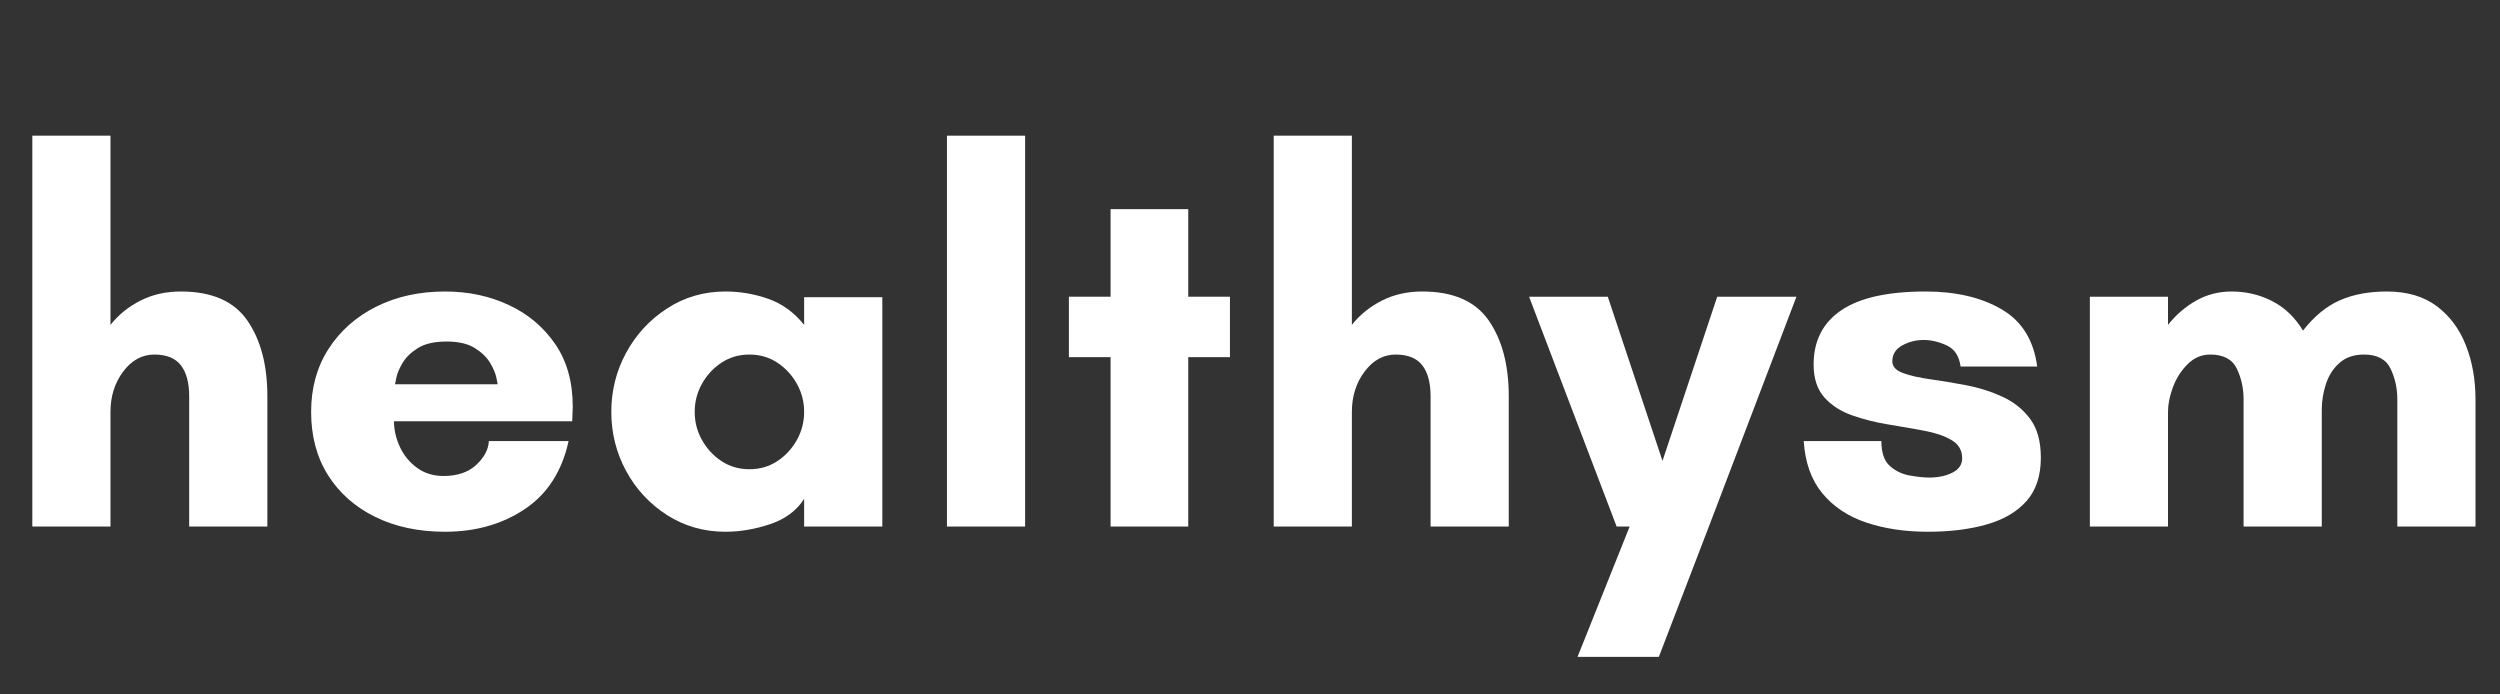 <svg xmlns="http://www.w3.org/2000/svg" xmlns:xlink="http://www.w3.org/1999/xlink" width="1800" viewBox="0 0 1350 375" height="500" preserveAspectRatio="xMidYMid meet"><rect x="0" y="0" width="1350" height="375" fill="#333333" stroke="none"/><defs><g></g></defs><g fill="#ffffff" fill-opacity="1"><g transform="translate(0.563, 284.332)"><g><path d="M 143.812 -70.359 L 143.812 0 L 101.594 0 L 101.594 -70.359 C 101.594 -77.672 100.094 -83.25 97.094 -87.094 C 94.094 -90.945 89.305 -92.875 82.734 -92.875 C 76.172 -92.875 70.586 -89.82 65.984 -83.719 C 61.391 -77.625 59.094 -70.352 59.094 -61.906 L 59.094 0 L 16.891 0 L 16.891 -211.062 L 59.094 -211.062 L 59.094 -108.906 C 63.414 -114.352 68.812 -118.719 75.281 -122 C 81.75 -125.281 89.02 -126.922 97.094 -126.922 C 113.789 -126.922 125.75 -121.711 132.969 -111.297 C 140.195 -100.891 143.812 -87.242 143.812 -70.359 Z M 143.812 -70.359 "></path></g></g></g><g fill="#ffffff" fill-opacity="1"><g transform="translate(158.161, 284.332)"><g><path d="M 55.156 -76.828 L 110.594 -76.828 C 110.594 -76.828 110.359 -78 109.891 -80.344 C 109.422 -82.688 108.297 -85.359 106.516 -88.359 C 104.734 -91.367 101.969 -94.047 98.219 -96.391 C 94.469 -98.734 89.398 -99.906 83.016 -99.906 C 76.453 -99.906 71.289 -98.734 67.531 -96.391 C 63.781 -94.047 61.016 -91.367 59.234 -88.359 C 57.453 -85.359 56.328 -82.688 55.859 -80.344 C 55.391 -78 55.156 -76.828 55.156 -76.828 Z M 151.125 -64.734 C 151.125 -63.41 151.078 -62.094 150.984 -60.781 C 150.891 -59.469 150.844 -58.156 150.844 -56.844 L 54.594 -56.844 C 54.594 -52.156 55.672 -47.508 57.828 -42.906 C 59.984 -38.312 63.078 -34.562 67.109 -31.656 C 71.148 -28.75 75.891 -27.297 81.328 -27.297 C 88.836 -27.297 94.75 -29.312 99.062 -33.344 C 103.375 -37.383 105.625 -41.656 105.812 -46.156 L 148.875 -46.156 C 145.312 -29.832 137.43 -17.586 125.234 -9.422 C 113.035 -1.266 98.68 2.812 82.172 2.812 C 67.91 2.812 55.336 0.141 44.453 -5.203 C 33.578 -10.555 25.086 -18.062 18.984 -27.719 C 12.891 -37.383 9.844 -48.781 9.844 -61.906 C 9.844 -74.852 12.984 -86.203 19.266 -95.953 C 25.555 -105.711 34.141 -113.312 45.016 -118.75 C 55.898 -124.195 68.285 -126.922 82.172 -126.922 C 94.742 -126.922 106.234 -124.477 116.641 -119.594 C 127.055 -114.719 135.406 -107.68 141.688 -98.484 C 147.977 -89.297 151.125 -78.047 151.125 -64.734 Z M 151.125 -64.734 "></path></g></g></g><g fill="#ffffff" fill-opacity="1"><g transform="translate(320.262, 284.332)"><g><path d="M 113.969 -61.906 C 113.969 -67.352 112.656 -72.422 110.031 -77.109 C 107.406 -81.797 103.891 -85.594 99.484 -88.5 C 95.078 -91.414 90.055 -92.875 84.422 -92.875 C 78.797 -92.875 73.773 -91.414 69.359 -88.5 C 64.953 -85.594 61.438 -81.797 58.812 -77.109 C 56.188 -72.422 54.875 -67.352 54.875 -61.906 C 54.875 -56.469 56.188 -51.406 58.812 -46.719 C 61.438 -42.031 64.953 -38.227 69.359 -35.312 C 73.773 -32.406 78.797 -30.953 84.422 -30.953 C 90.055 -30.953 95.078 -32.406 99.484 -35.312 C 103.891 -38.227 107.406 -42.031 110.031 -46.719 C 112.656 -51.406 113.969 -56.469 113.969 -61.906 Z M 156.188 -123.828 L 156.188 0 L 113.969 0 L 113.969 -14.922 C 109.844 -8.535 103.695 -3.984 95.531 -1.266 C 87.375 1.453 79.359 2.812 71.484 2.812 C 59.848 2.812 49.336 -0.188 39.953 -6.188 C 30.578 -12.195 23.211 -20.125 17.859 -29.969 C 12.516 -39.82 9.844 -50.469 9.844 -61.906 C 9.844 -73.352 12.516 -84 17.859 -93.844 C 23.211 -103.695 30.578 -111.672 39.953 -117.766 C 49.336 -123.867 59.848 -126.922 71.484 -126.922 C 79.359 -126.922 87.047 -125.609 94.547 -122.984 C 102.055 -120.359 108.531 -115.664 113.969 -108.906 L 113.969 -123.828 Z M 156.188 -123.828 "></path></g></g></g><g fill="#ffffff" fill-opacity="1"><g transform="translate(494.464, 284.332)"><g><path d="M 59.094 0 L 16.891 0 L 16.891 -211.062 L 59.094 -211.062 Z M 59.094 0 "></path></g></g></g><g fill="#ffffff" fill-opacity="1"><g transform="translate(571.575, 284.332)"><g><path d="M 70.078 -91.469 L 70.078 0 L 28.141 0 L 28.141 -91.469 L 5.625 -91.469 L 5.625 -124.109 L 28.141 -124.109 L 28.141 -171.391 L 70.078 -171.391 L 70.078 -124.109 L 92.594 -124.109 L 92.594 -91.469 Z M 70.078 -91.469 "></path></g></g></g><g fill="#ffffff" fill-opacity="1"><g transform="translate(670.918, 284.332)"><g><path d="M 143.812 -70.359 L 143.812 0 L 101.594 0 L 101.594 -70.359 C 101.594 -77.672 100.094 -83.25 97.094 -87.094 C 94.094 -90.945 89.305 -92.875 82.734 -92.875 C 76.172 -92.875 70.586 -89.82 65.984 -83.719 C 61.391 -77.625 59.094 -70.352 59.094 -61.906 L 59.094 0 L 16.891 0 L 16.891 -211.062 L 59.094 -211.062 L 59.094 -108.906 C 63.414 -114.352 68.812 -118.719 75.281 -122 C 81.75 -125.281 89.02 -126.922 97.094 -126.922 C 113.789 -126.922 125.75 -121.711 132.969 -111.297 C 140.195 -100.891 143.812 -87.242 143.812 -70.359 Z M 143.812 -70.359 "></path></g></g></g><g fill="#ffffff" fill-opacity="1"><g transform="translate(828.516, 284.332)"><g><path d="M 67.266 70.359 L 23.359 70.359 L 51.5 0 L 44.469 0 L -2.812 -124.109 L 39.688 -124.109 L 69.234 -35.453 L 98.781 -124.109 L 141.562 -124.109 L 94.281 0 Z M 67.266 70.359 "></path></g></g></g><g fill="#ffffff" fill-opacity="1"><g transform="translate(968.384, 284.332)"><g><path d="M 131.703 -86.391 L 90.344 -86.391 C 89.582 -92.023 87.094 -95.828 82.875 -97.797 C 78.656 -99.766 74.484 -100.75 70.359 -100.75 C 66.234 -100.75 62.383 -99.766 58.812 -97.797 C 55.25 -95.828 53.469 -92.961 53.469 -89.203 C 53.469 -86.391 55.391 -84.281 59.234 -82.875 C 63.086 -81.469 68.062 -80.344 74.156 -79.5 C 80.25 -78.656 86.719 -77.578 93.562 -76.266 C 100.414 -74.953 106.891 -72.891 112.984 -70.078 C 119.086 -67.266 124.062 -63.273 127.906 -58.109 C 131.75 -52.953 133.672 -45.961 133.672 -37.141 C 133.672 -27.391 131.094 -19.602 125.938 -13.781 C 120.781 -7.969 113.602 -3.75 104.406 -1.125 C 95.219 1.5 84.617 2.812 72.609 2.812 C 60.41 2.812 49.383 1.172 39.531 -2.109 C 29.688 -5.391 21.758 -10.641 15.75 -17.859 C 9.75 -25.086 6.375 -34.52 5.625 -46.156 L 47.562 -46.156 C 47.562 -39.957 49.062 -35.5 52.062 -32.781 C 55.062 -30.062 58.625 -28.328 62.75 -27.578 C 66.883 -26.828 70.453 -26.453 73.453 -26.453 C 78.328 -26.453 82.5 -27.344 85.969 -29.125 C 89.445 -30.906 91.188 -33.484 91.188 -36.859 C 91.188 -41.18 89.258 -44.469 85.406 -46.719 C 81.562 -48.969 76.586 -50.656 70.484 -51.781 C 64.391 -52.906 57.922 -54.031 51.078 -55.156 C 44.234 -56.281 37.758 -57.922 31.656 -60.078 C 25.562 -62.234 20.586 -65.469 16.734 -69.781 C 12.891 -74.102 10.969 -80.016 10.969 -87.516 C 10.969 -100.273 15.941 -110.031 25.891 -116.781 C 35.836 -123.539 51.035 -126.922 71.484 -126.922 C 87.805 -126.922 101.453 -123.727 112.422 -117.344 C 123.398 -110.969 129.828 -100.648 131.703 -86.391 Z M 131.703 -86.391 "></path></g></g></g><g fill="#ffffff" fill-opacity="1"><g transform="translate(1111.629, 284.332)"><g><path d="M 142.125 -63.031 L 142.125 0 L 99.906 0 L 99.906 -68.672 C 99.906 -74.672 98.688 -80.203 96.25 -85.266 C 93.812 -90.336 89.023 -92.875 81.891 -92.875 C 77.203 -92.875 73.125 -91.133 69.656 -87.656 C 66.188 -84.188 63.555 -80.062 61.766 -75.281 C 59.984 -70.5 59.094 -66.039 59.094 -61.906 L 59.094 0 L 16.891 0 L 16.891 -124.109 L 59.094 -124.109 L 59.094 -108.906 C 63.414 -114.352 68.484 -118.719 74.297 -122 C 80.109 -125.281 86.488 -126.922 93.438 -126.922 C 101.312 -126.922 108.625 -125.188 115.375 -121.719 C 122.133 -118.25 127.672 -112.945 131.984 -105.812 C 137.992 -113.508 144.609 -118.953 151.828 -122.141 C 159.047 -125.328 167.535 -126.922 177.297 -126.922 C 188.18 -126.922 197.141 -124.289 204.172 -119.031 C 211.203 -113.781 216.453 -106.742 219.922 -97.922 C 223.398 -89.109 225.141 -79.359 225.141 -68.672 L 225.141 0 L 182.922 0 L 182.922 -68.672 C 182.922 -74.672 181.703 -80.203 179.266 -85.266 C 176.828 -90.336 172.039 -92.875 164.906 -92.875 C 159.469 -92.875 155.062 -91.367 151.688 -88.359 C 148.312 -85.359 145.875 -81.562 144.375 -76.969 C 142.875 -72.375 142.125 -67.727 142.125 -63.031 Z M 142.125 -63.031 "></path></g></g></g></svg>